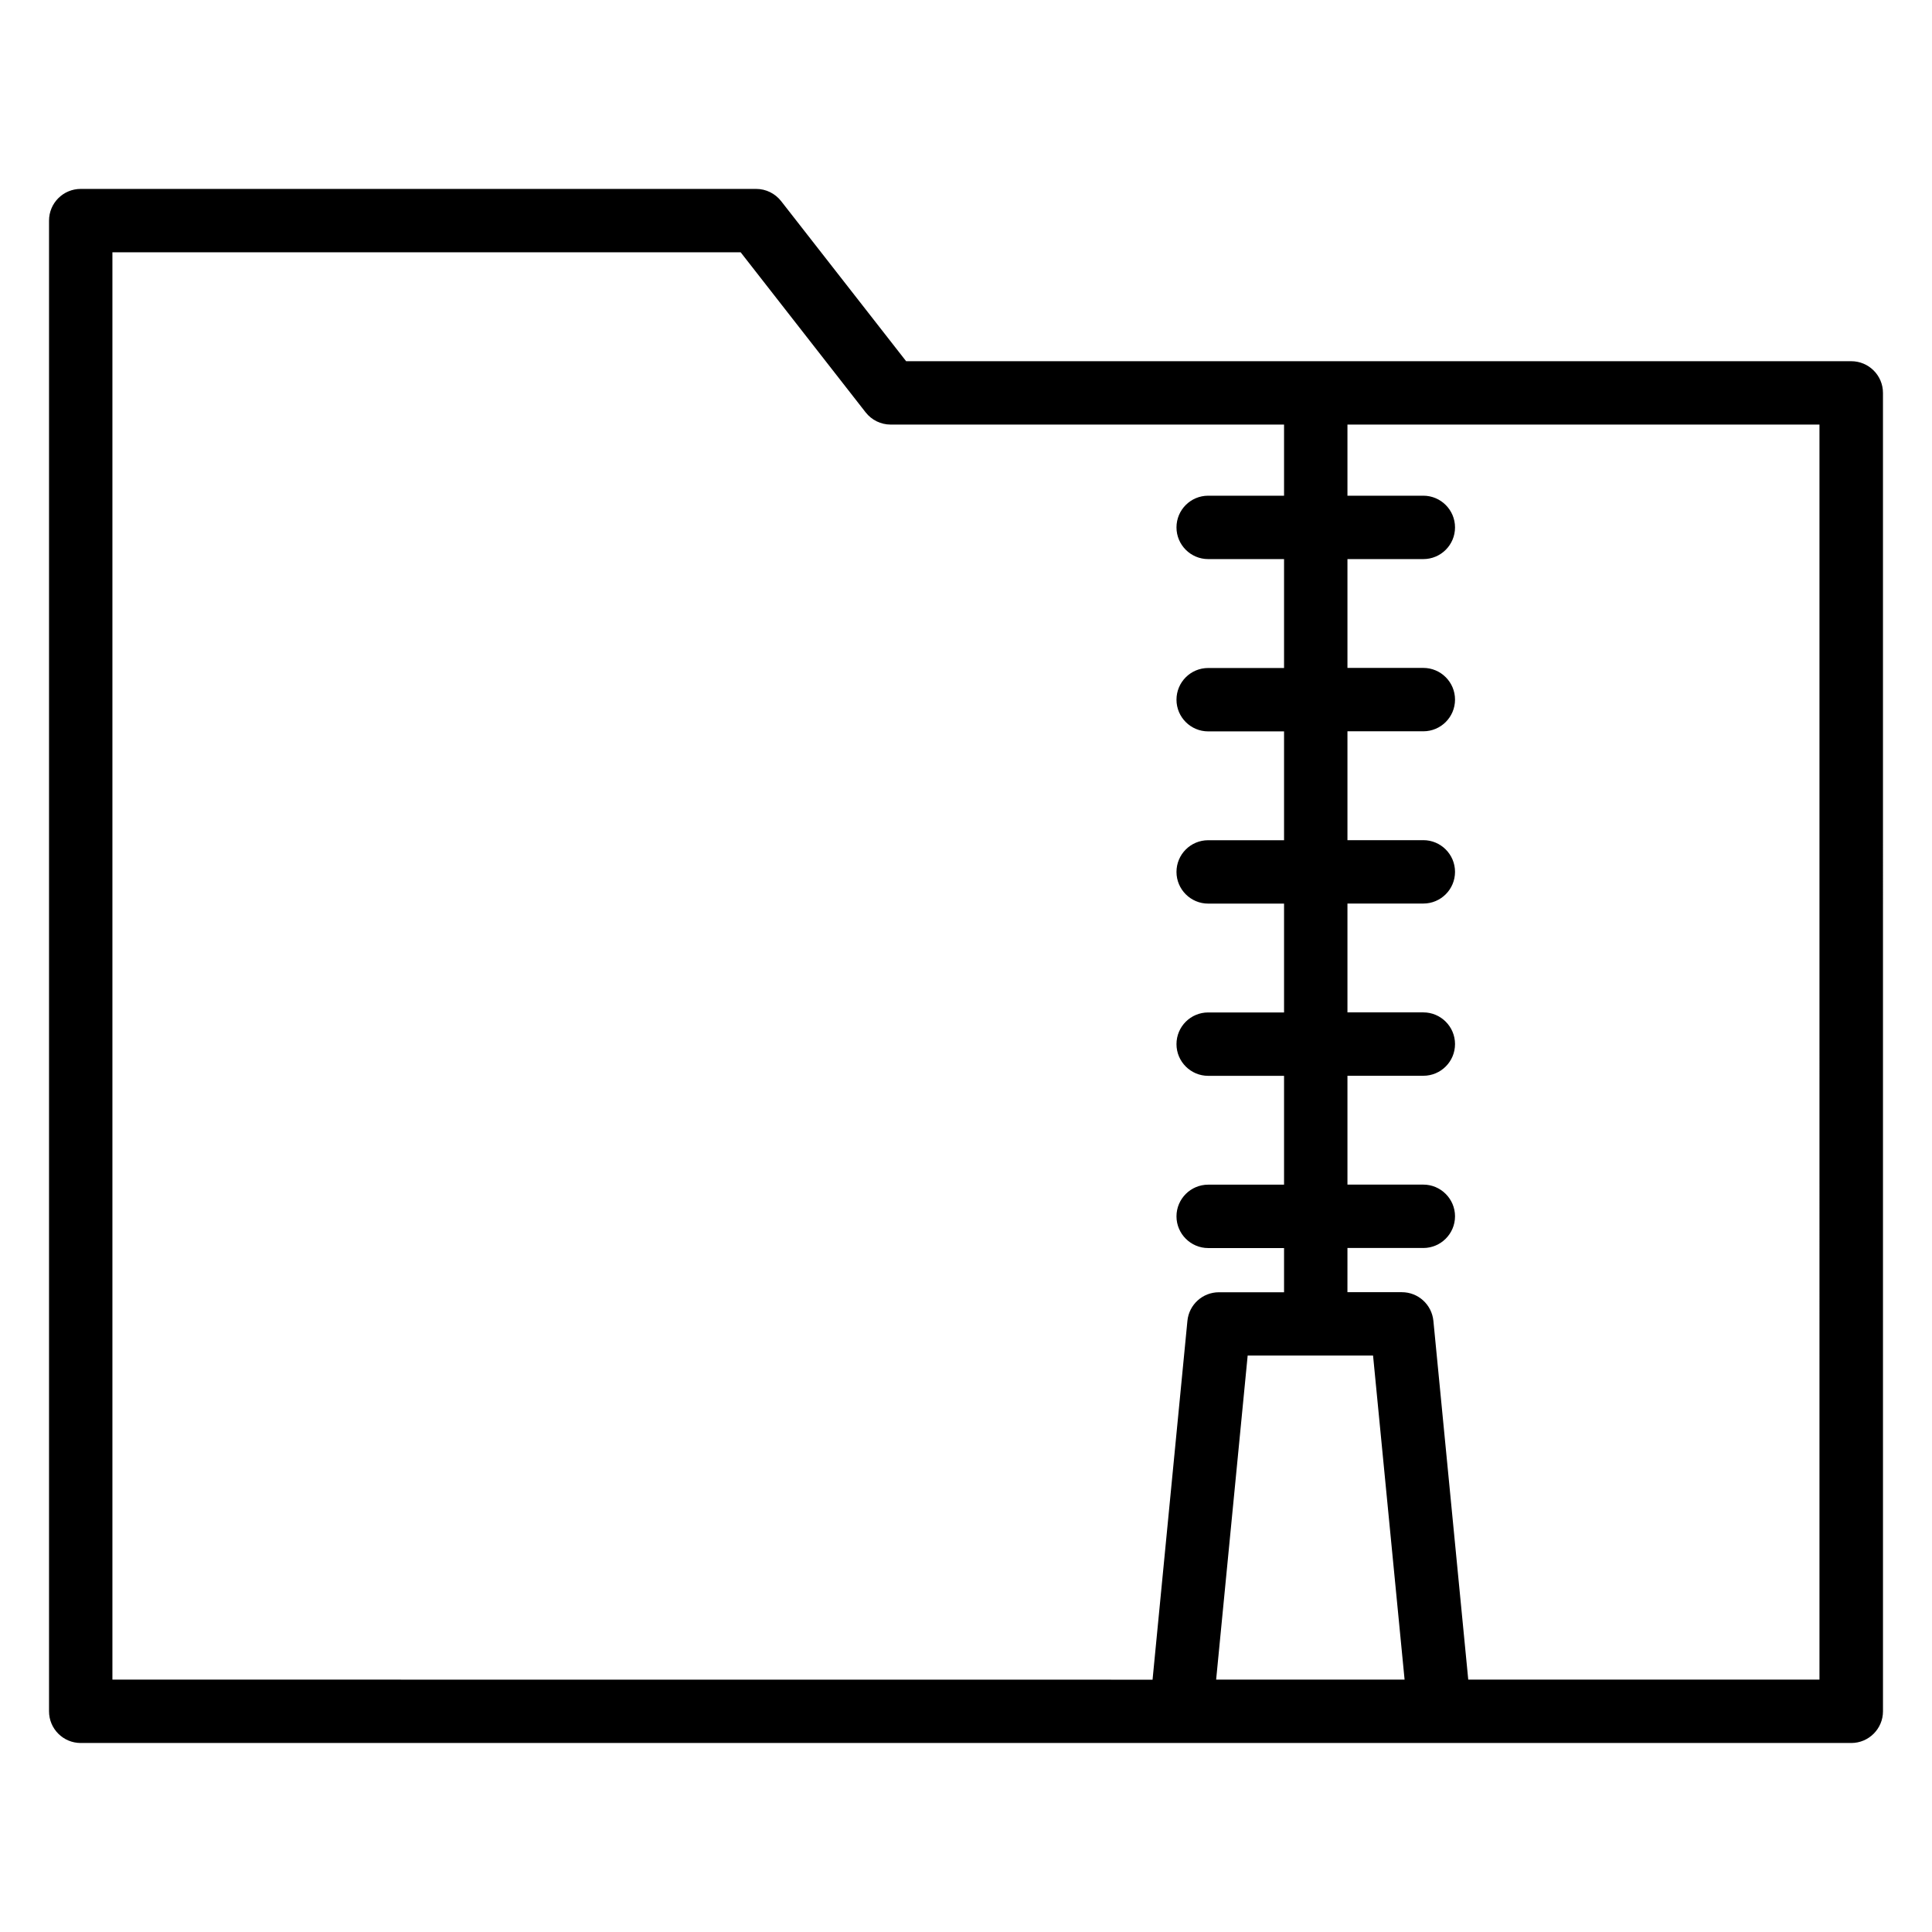 <?xml version="1.0" encoding="UTF-8"?>
<!-- Uploaded to: ICON Repo, www.iconrepo.com, Generator: ICON Repo Mixer Tools -->
<svg fill="#000000" width="800px" height="800px" version="1.1" viewBox="144 144 512 512" xmlns="http://www.w3.org/2000/svg">
 <path d="m634.61 239.72h-250.48l-33.125-42.422c-1.598-2.039-4.031-3.234-6.613-3.234h-179c-4.641 0-8.398 3.758-8.398 8.398v395.05c0 4.641 3.758 8.398 8.398 8.398h469.22c4.641 0 8.398-3.777 8.398-8.398l-0.004-349.39c0-4.641-3.781-8.398-8.398-8.398zm-460.82-28.863h166.49l33.125 42.426c1.594 2.035 4.031 3.234 6.613 3.234h104.27v18.852h-20.109c-4.641 0-8.398 3.758-8.398 8.398s3.777 8.398 8.398 8.398h20.109v28.863h-20.109c-4.641 0-8.398 3.758-8.398 8.398 0 4.641 3.777 8.398 8.398 8.398h20.109v28.844h-20.109c-4.641 0-8.398 3.758-8.398 8.398 0 4.641 3.777 8.398 8.398 8.398h20.109v28.844h-20.109c-4.641 0-8.398 3.758-8.398 8.398 0 4.641 3.777 8.398 8.398 8.398h20.109v28.844h-20.109c-4.641 0-8.398 3.777-8.398 8.398 0 4.617 3.777 8.398 8.398 8.398h20.109v11.715h-17.254c-4.324 0-7.934 3.273-8.355 7.578l-9.238 95.094-275.65-0.02zm292.5 378.26 8.355-85.879h33.23l8.355 85.879zm159.89 0h-93.078l-9.238-95.094c-0.441-4.305-4.031-7.578-8.355-7.578h-14.422l0.004-11.715h20.109c4.641 0 8.398-3.777 8.398-8.398 0-4.617-3.777-8.398-8.398-8.398h-20.109v-28.844h20.109c4.641 0 8.398-3.758 8.398-8.398s-3.777-8.398-8.398-8.398h-20.109v-28.844h20.109c4.641 0 8.398-3.758 8.398-8.398s-3.777-8.398-8.398-8.398h-20.109v-28.852h20.109c4.641 0 8.398-3.758 8.398-8.398s-3.777-8.398-8.398-8.398h-20.109v-28.84h20.109c4.641 0 8.398-3.758 8.398-8.398s-3.777-8.398-8.398-8.398h-20.109v-18.848h125.09z"/>
</svg>